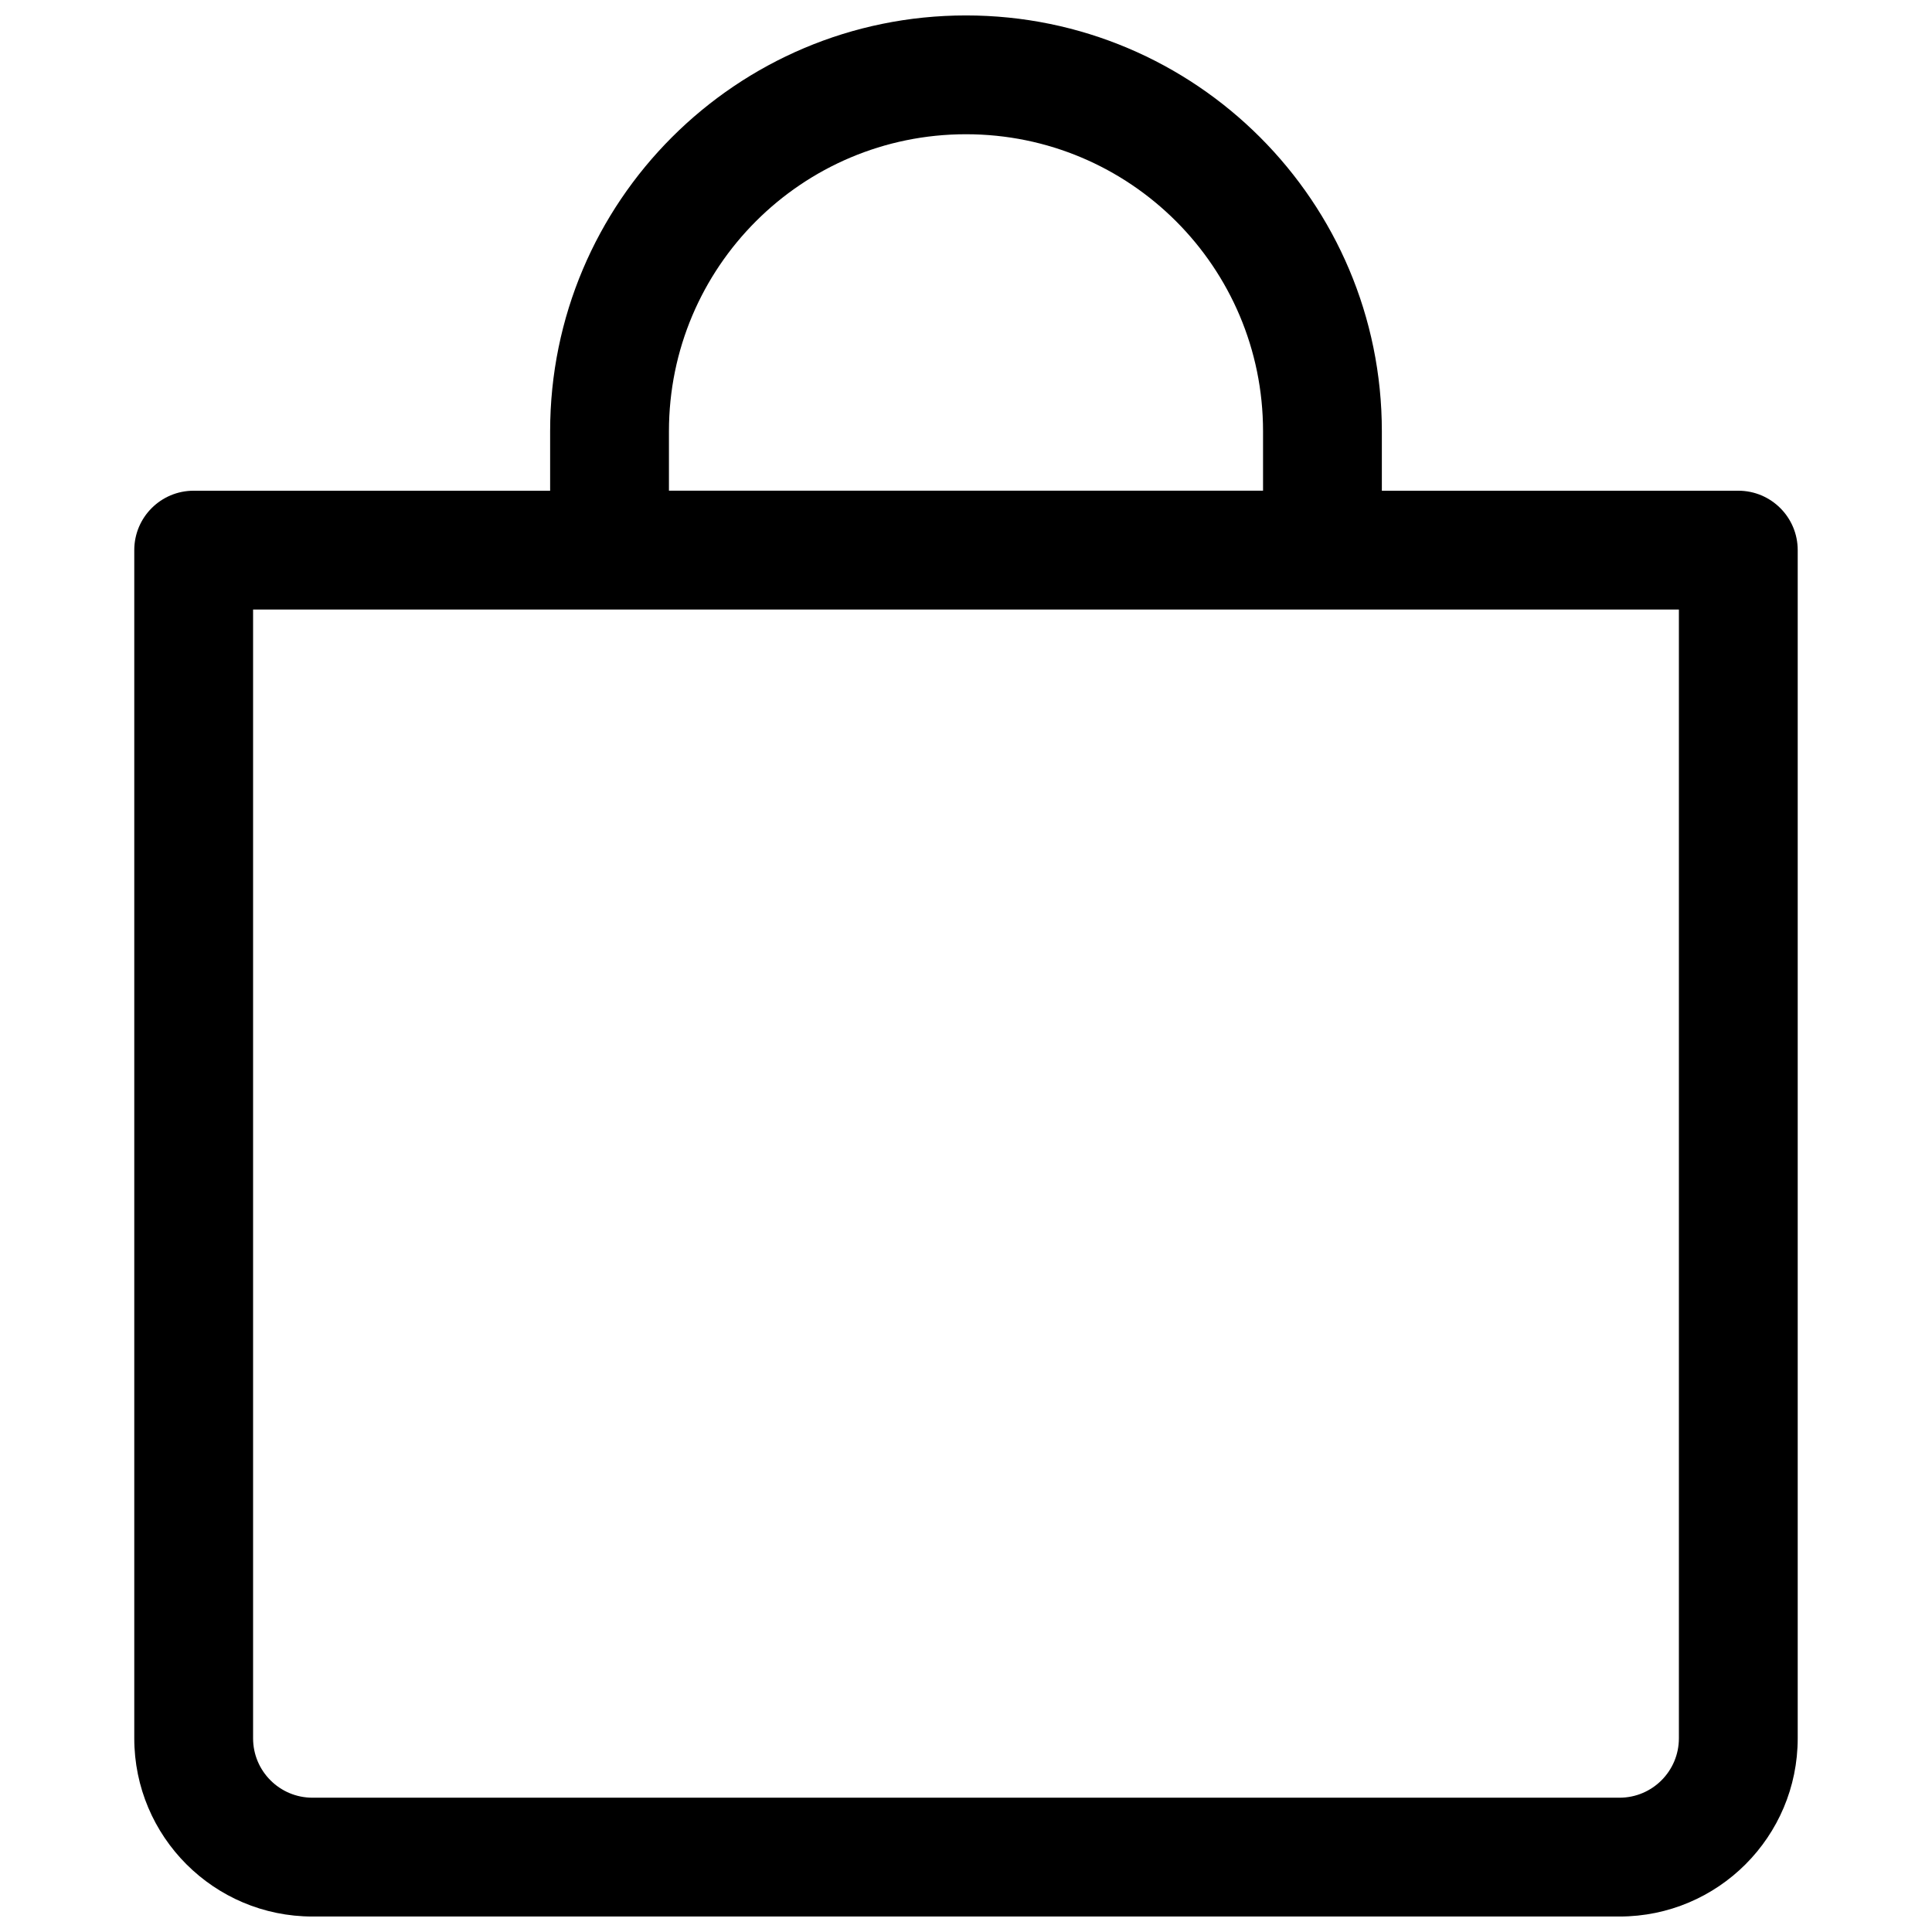 <?xml version="1.0" encoding="UTF-8"?>
<!-- Uploaded to: ICON Repo, www.svgrepo.com, Generator: ICON Repo Mixer Tools -->
<svg width="800px" height="800px" version="1.1" viewBox="144 144 512 512" xmlns="http://www.w3.org/2000/svg">
 <defs>
  <clipPath id="a">
   <path d="m179 148.09h442v503.81h-442z"/>
  </clipPath>
 </defs>
 <g clip-path="url(#a)">
  <path d="m400 148.09c-60.867 0-110.21 49.344-110.21 110.21v15.746h-94.465c-8.695 0-15.742 7.047-15.742 15.742v314.88c0 26.086 21.145 47.23 47.23 47.23h346.37c26.086 0 47.23-21.145 47.23-47.23v-314.88c0-8.695-7.047-15.742-15.742-15.742h-94.465v-15.746c0-60.863-49.344-110.21-110.21-110.21zm78.719 125.95v-15.746c0-43.477-35.246-78.719-78.719-78.719-43.477 0-78.723 35.242-78.723 78.719v15.746zm-267.65 31.488v299.14c0 8.695 7.047 15.742 15.742 15.742h346.37c8.695 0 15.742-7.047 15.742-15.742v-299.14z" fill-rule="evenodd"/>
 </g>
</svg>